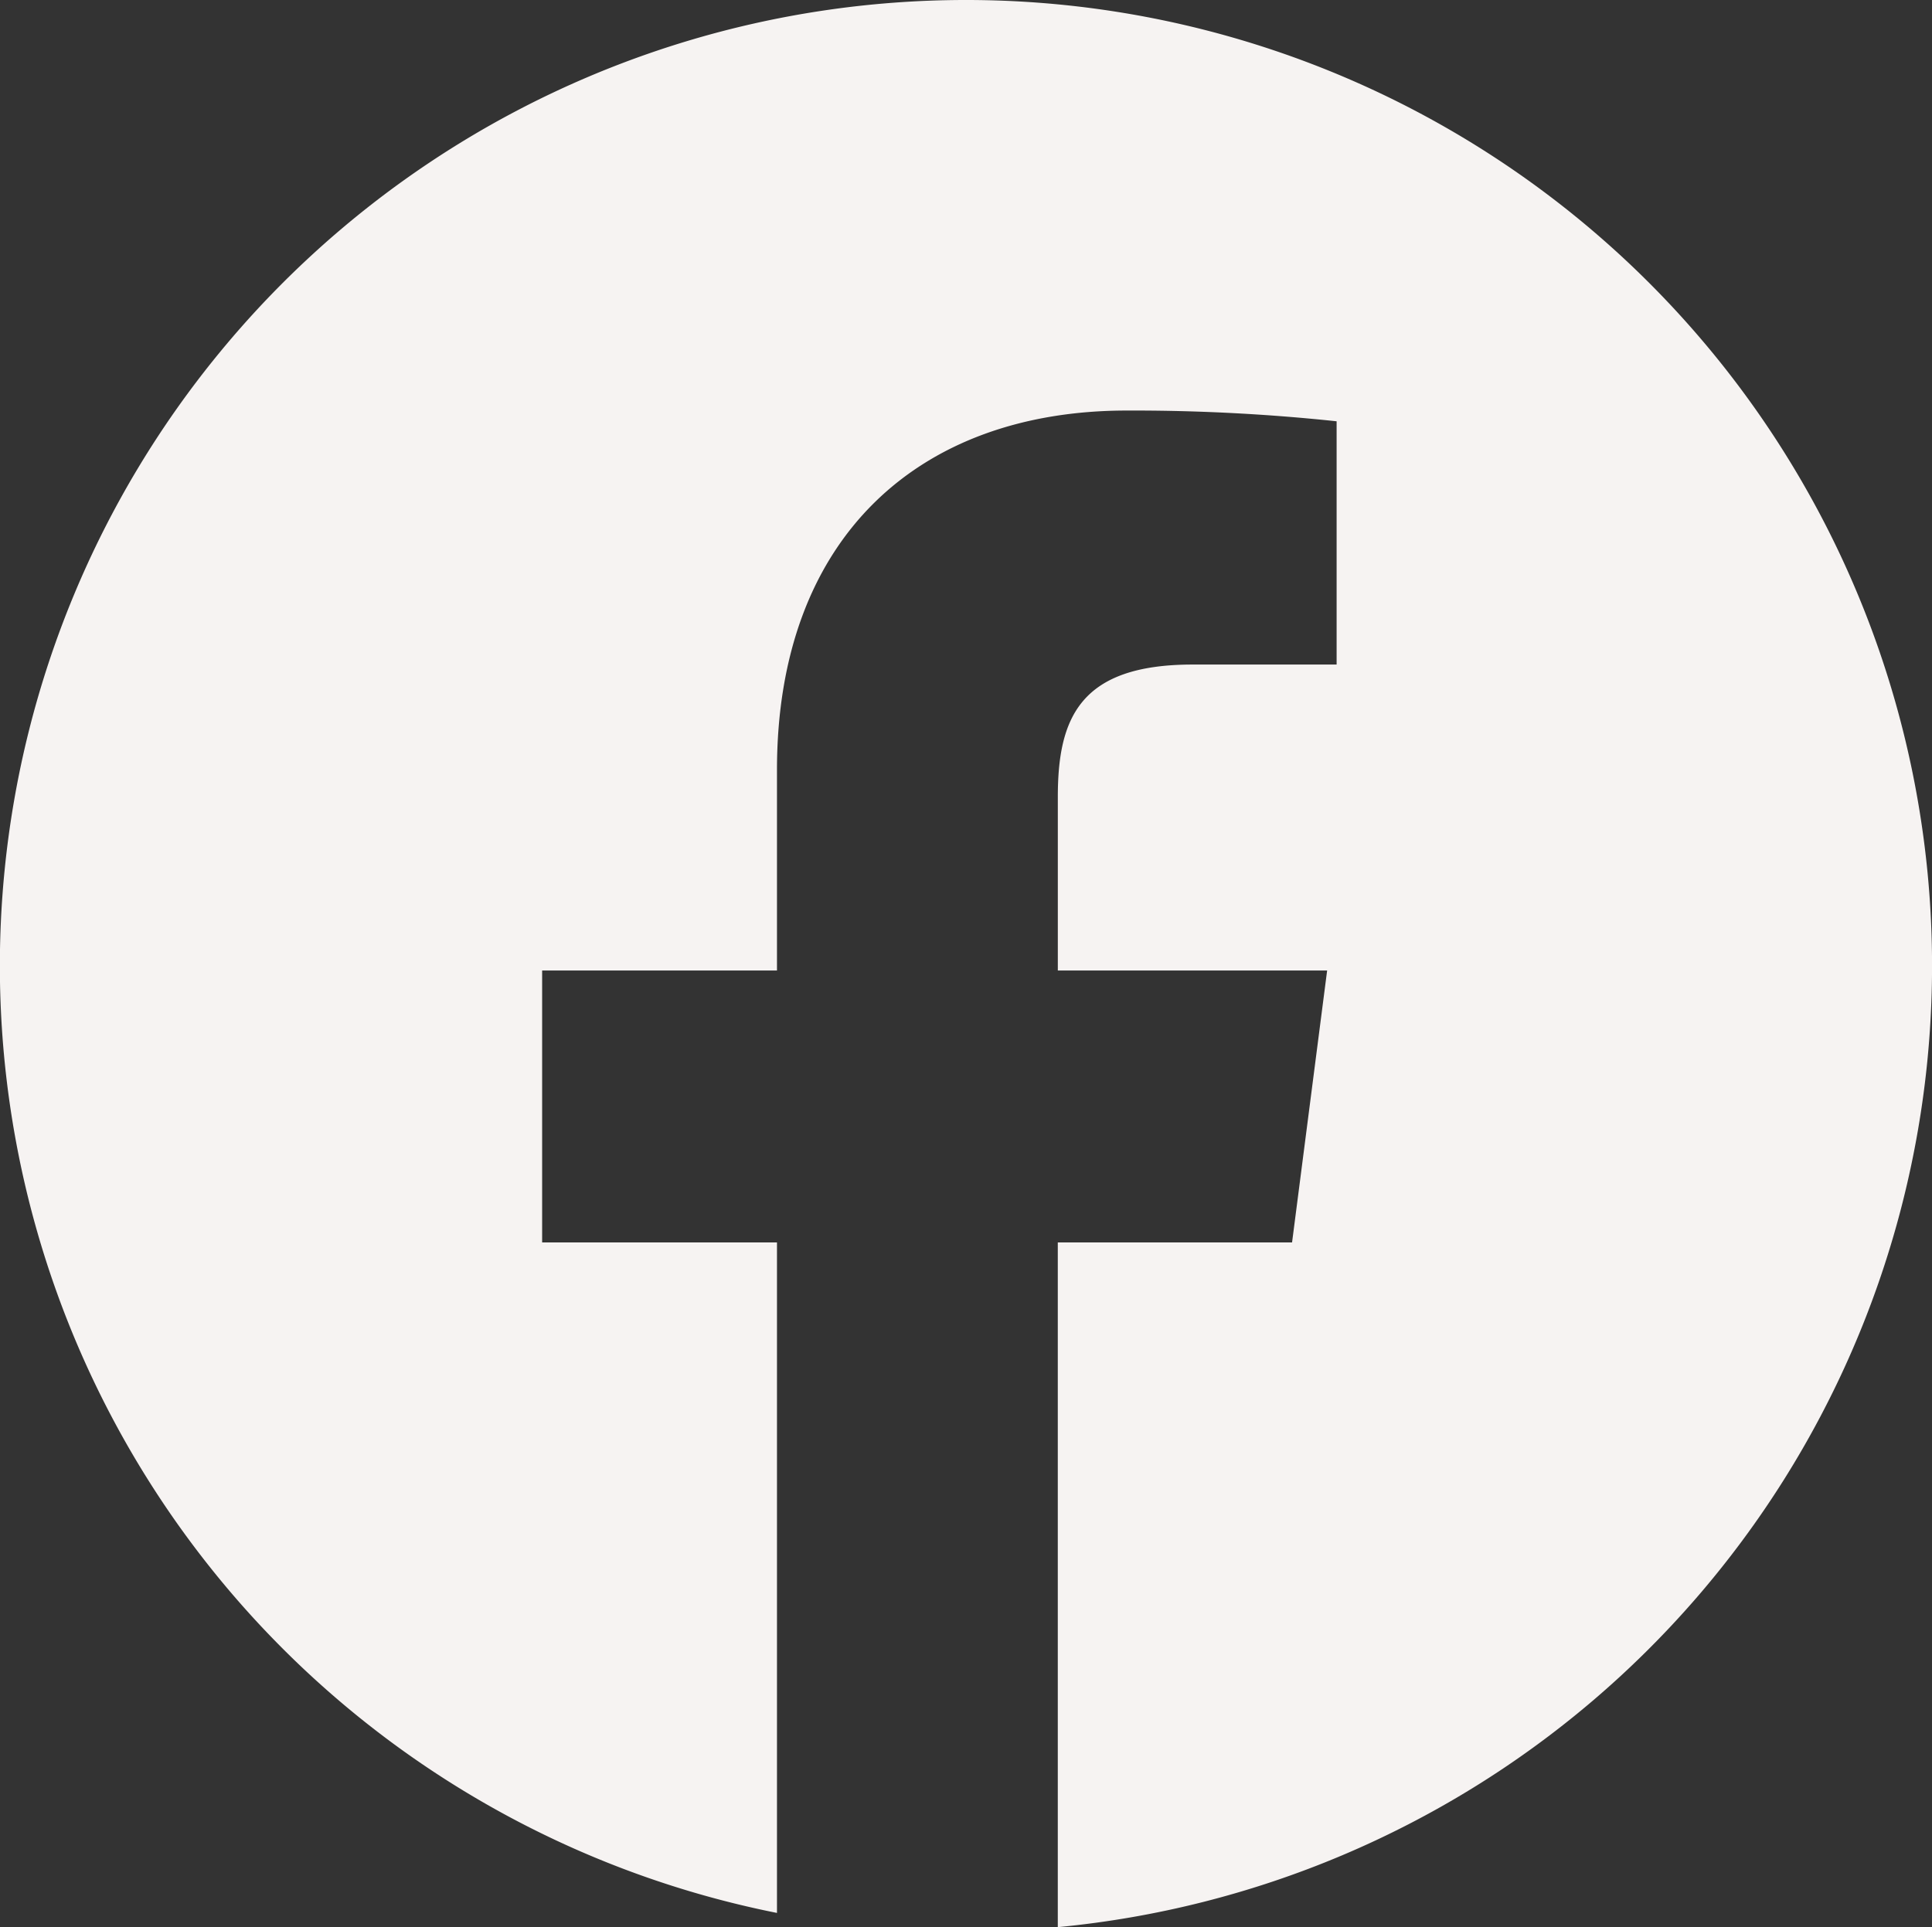 <svg xmlns="http://www.w3.org/2000/svg" xmlns:xlink="http://www.w3.org/1999/xlink" width="61.142" height="61" viewBox="0 0 61.142 61">
  <rect x="0" y="0" width="61.142" height="61" fill="#333333" stroke="none"/>
  <defs>
    <clipPath id="clip-path">
      <rect id="Retângulo_19" data-name="Retângulo 19" width="61.142" height="61" fill="none"/>
    </clipPath>
  </defs>
  <g id="Grupo_26" data-name="Grupo 26" transform="translate(0 0)">
    <g id="Grupo_25" data-name="Grupo 25" transform="translate(0 0)" clip-path="url(#clip-path)">
      <path id="Caminho_4" data-name="Caminho 4" d="M30.571,0a30.57,30.57,0,0,0-5.982,60.55V39.326H17.157V30.719h7.432V24.372c0-7.366,4.5-11.377,11.07-11.377a60.946,60.946,0,0,1,6.641.34v7.7l-4.558,0c-3.573,0-4.265,1.7-4.265,4.19v5.494H42l-1.11,8.607H33.476V61A30.569,30.569,0,0,0,30.571,0" transform="translate(0 0)" fill="#f6f3f2"/>
    </g>
  </g>
</svg>